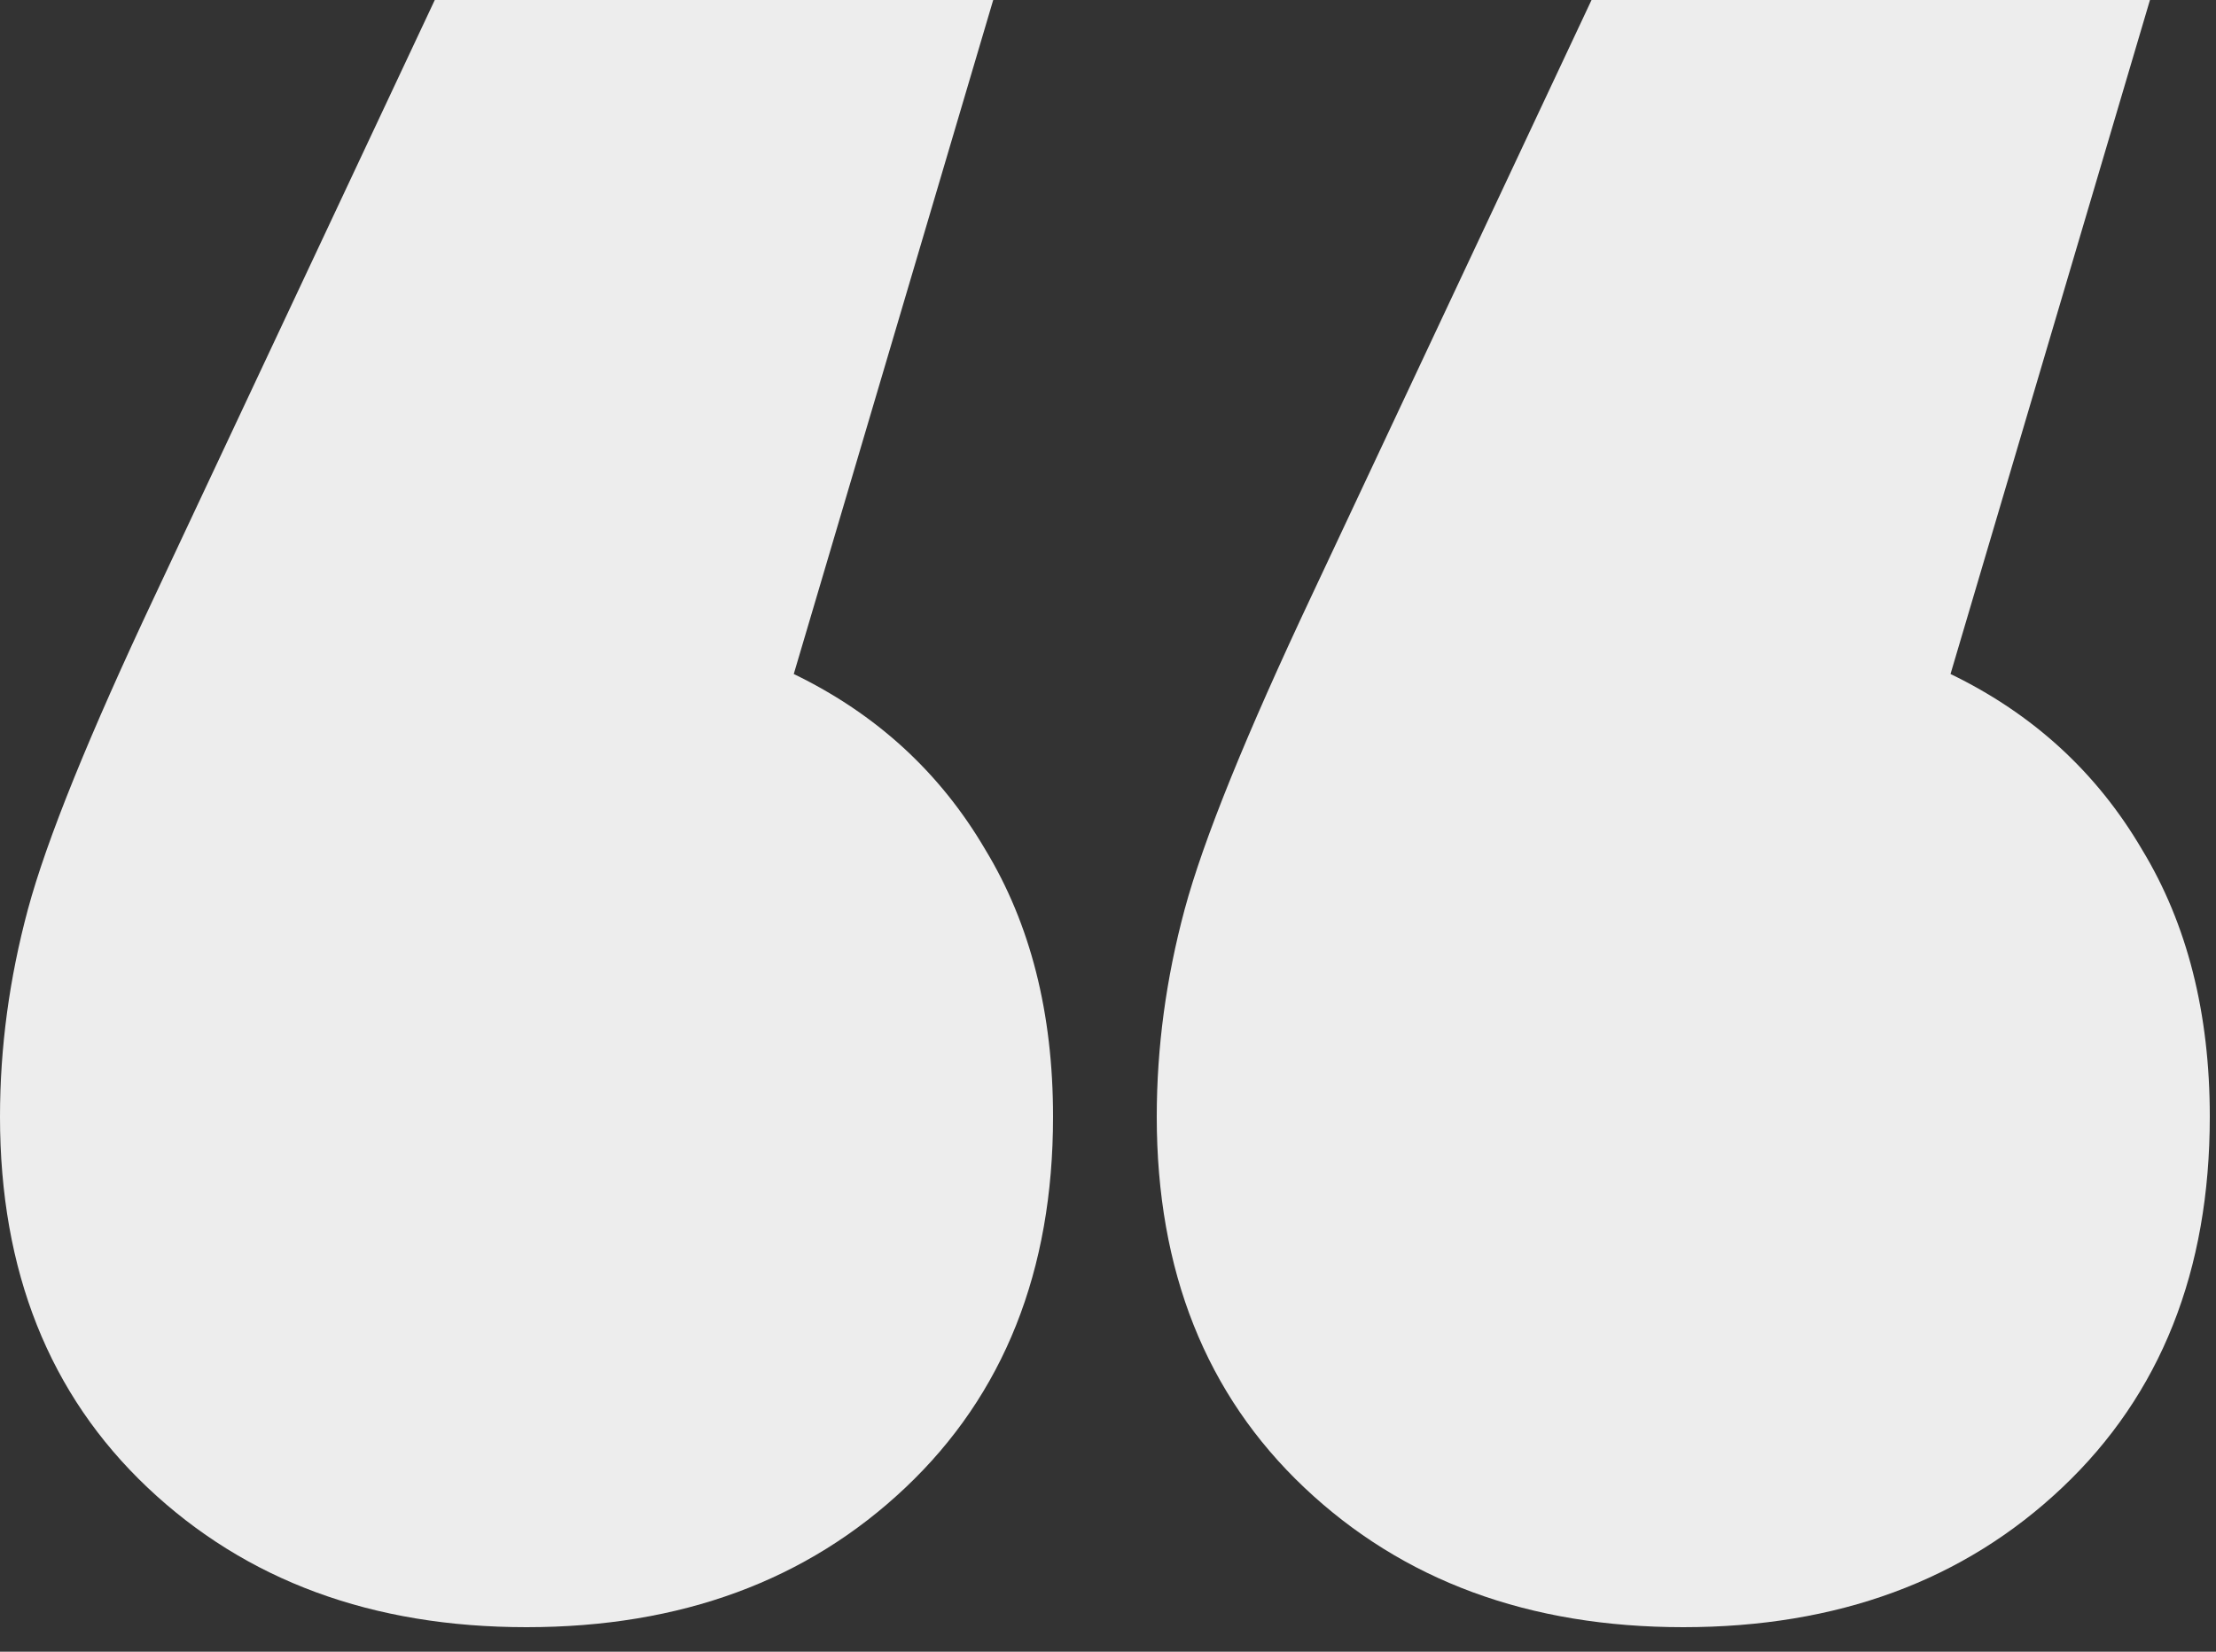 <?xml version="1.0" encoding="UTF-8"?> <svg xmlns="http://www.w3.org/2000/svg" width="55" height="41" viewBox="0 0 55 41" fill="none"><rect x="0" y="0" width="55" height="41" fill="#333333" stroke="none"/> <path d="M19.701 16.731C21.747 17.721 23.331 19.173 24.453 21.087C25.575 22.935 26.136 25.146 26.136 27.72C26.136 31.548 24.915 34.617 22.473 36.927C20.031 39.237 16.896 40.392 13.068 40.392C9.24 40.392 6.105 39.237 3.663 36.927C1.221 34.617 0 31.548 0 27.72C0 26.004 0.231 24.288 0.693 22.572C1.155 20.856 2.211 18.249 3.861 14.751L10.791 0H24.651L19.701 16.731ZM48.411 16.731C50.457 17.721 52.041 19.173 53.163 21.087C54.285 22.935 54.846 25.146 54.846 27.72C54.846 31.548 53.625 34.617 51.183 36.927C48.741 39.237 45.606 40.392 41.778 40.392C37.95 40.392 34.815 39.237 32.373 36.927C29.931 34.617 28.71 31.548 28.71 27.72C28.71 26.004 28.941 24.288 29.403 22.572C29.865 20.856 30.921 18.249 32.571 14.751L39.501 0H53.361L48.411 16.731Z" fill="#EDEDED"></path> </svg> 